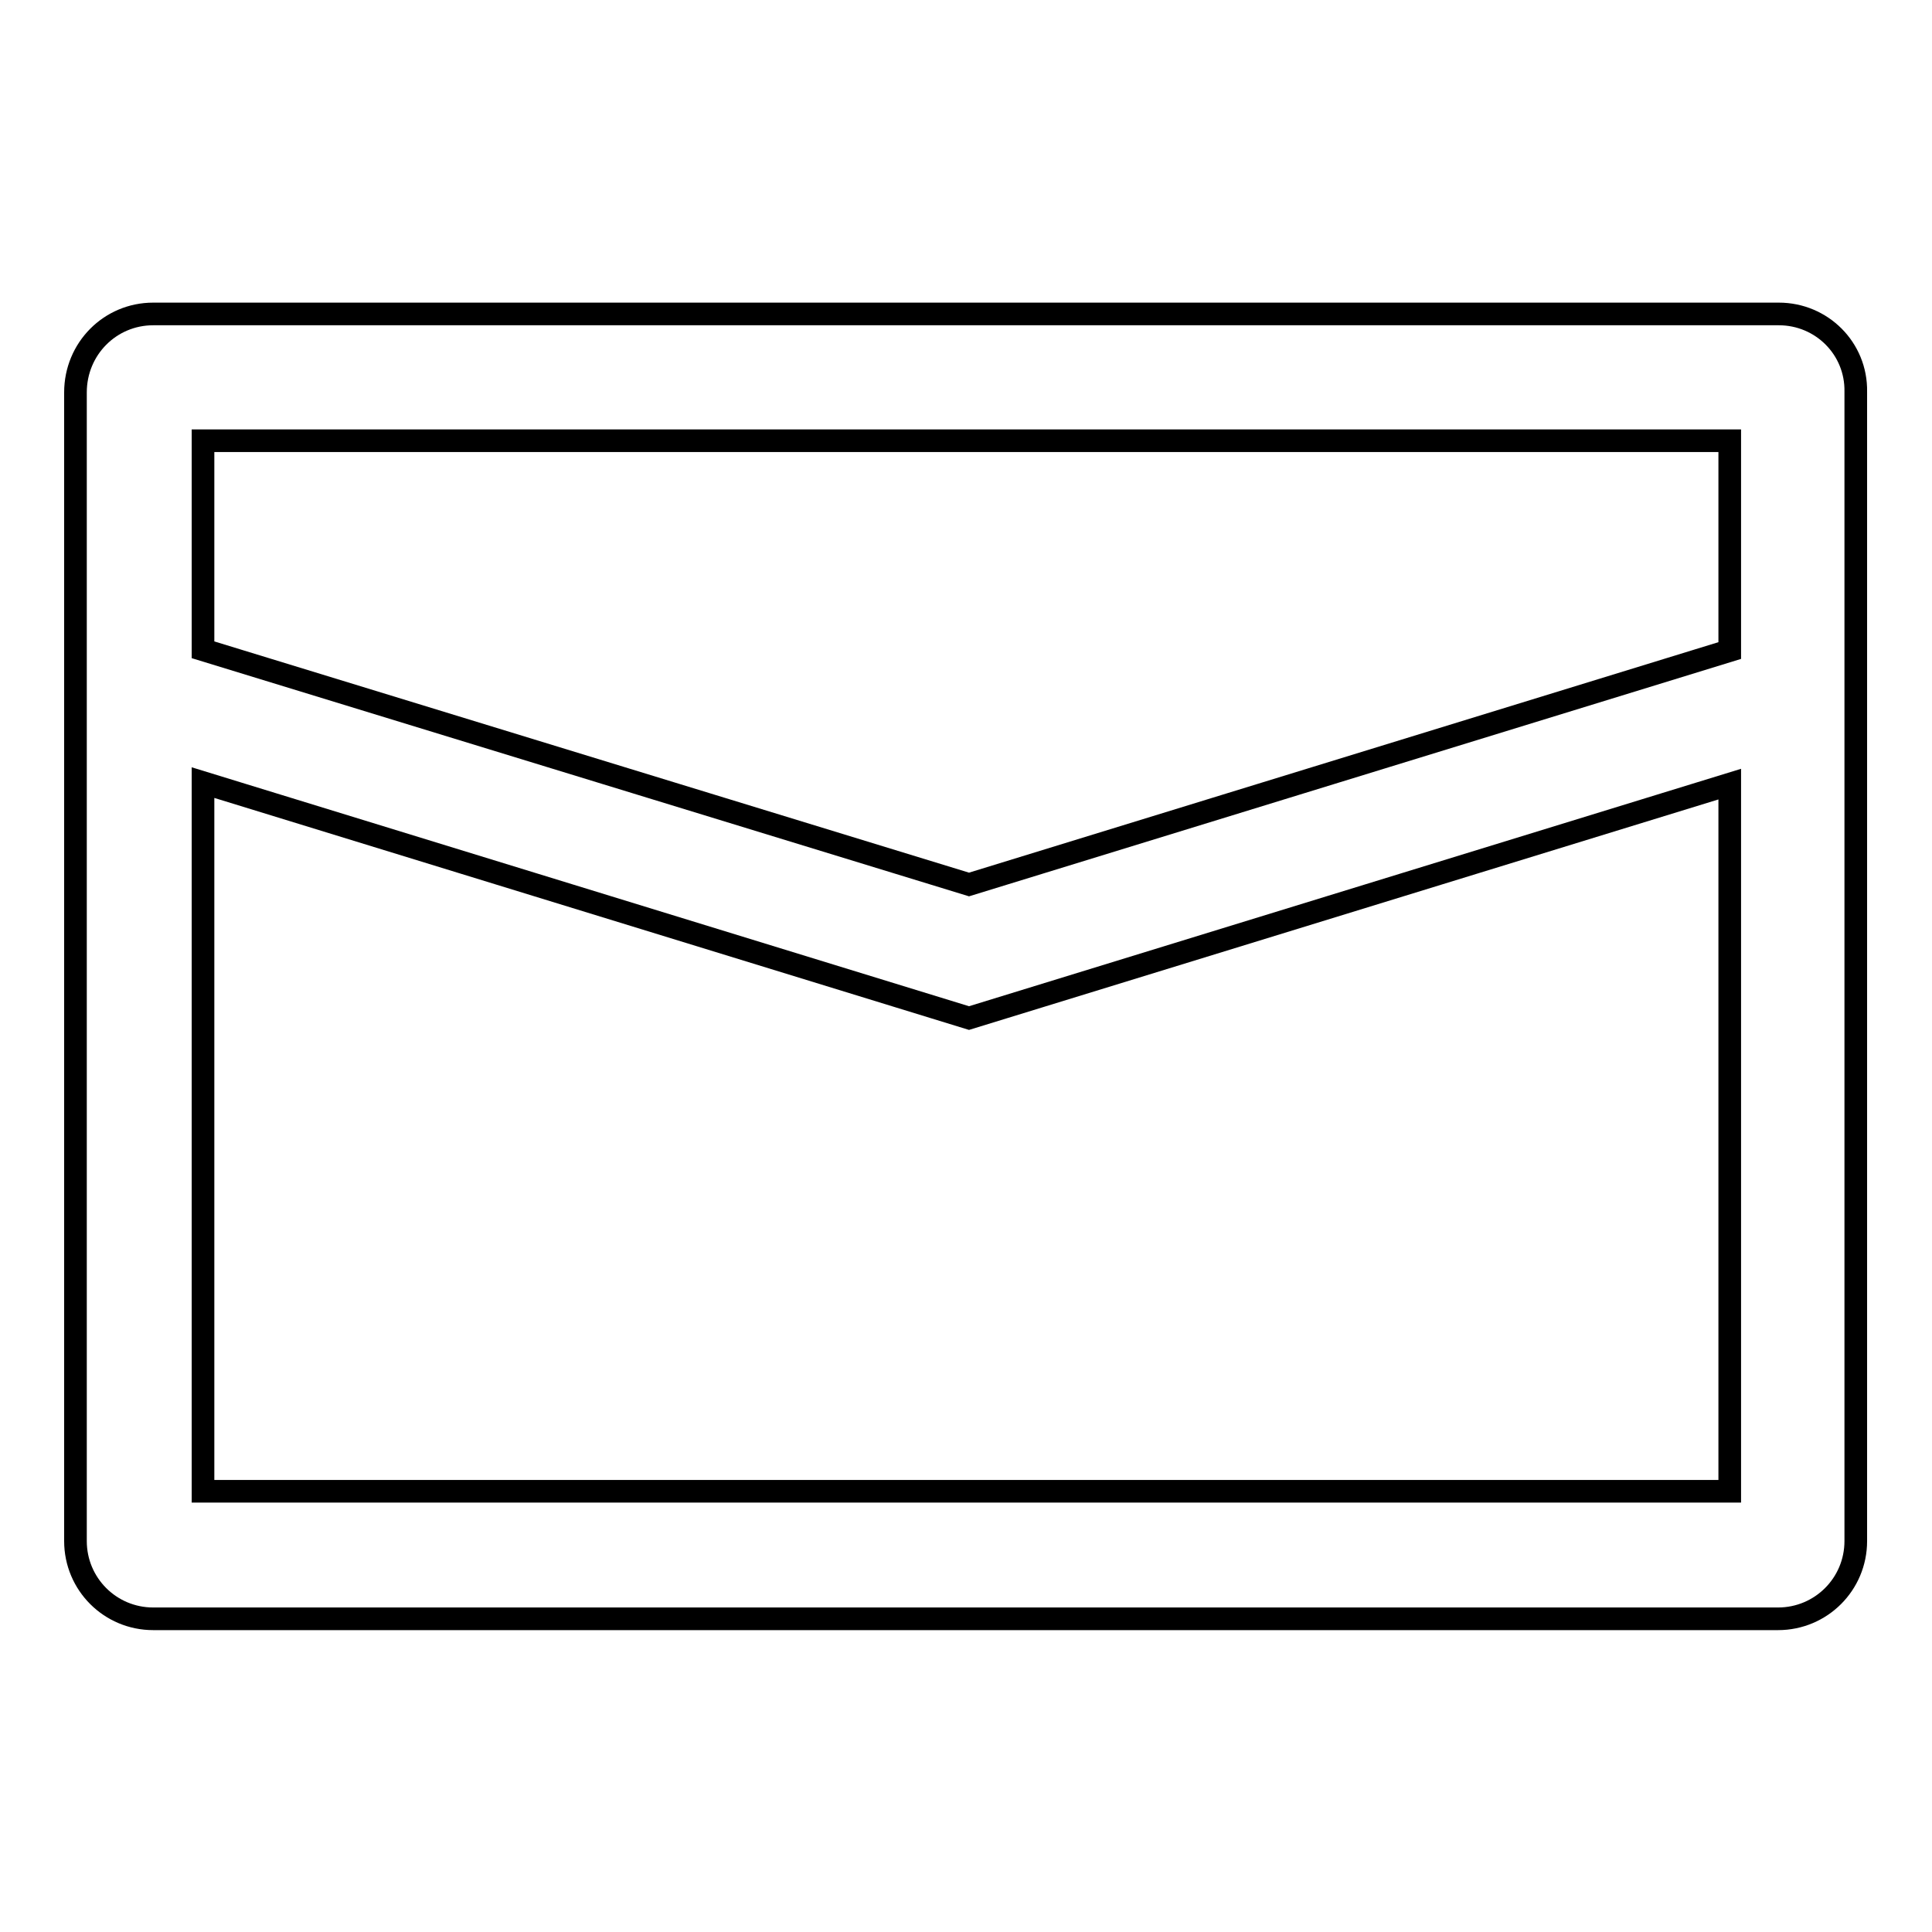 <?xml version="1.0" encoding="utf-8"?>
<!-- Svg Vector Icons : http://www.onlinewebfonts.com/icon -->
<!DOCTYPE svg PUBLIC "-//W3C//DTD SVG 1.1//EN" "http://www.w3.org/Graphics/SVG/1.1/DTD/svg11.dtd">
<svg version="1.1" xmlns="http://www.w3.org/2000/svg" xmlns:xlink="http://www.w3.org/1999/xlink" x="0px" y="0px" viewBox="0 0 256 256" enable-background="new 0 0 256 256" xml:space="preserve">
<g><g><path stroke-width="3" fill-opacity="0" stroke="#000000"  d="M235.7,41.6H20.3c-5.7,0-10.3,4.6-10.3,10.4v152.2c0,5.7,4.6,10.3,10.3,10.3h215.3c5.7,0,10.3-4.6,10.3-10.3V51.9C246,46.2,241.4,41.6,235.7,41.6z M229.2,58.4v27.8l-100.8,31L26.9,86.1V58.4H229.2z M26.9,197.6v-93.9l101.5,31.2l100.8-31v93.7H26.9L26.9,197.6z"/></g></g>
</svg>
